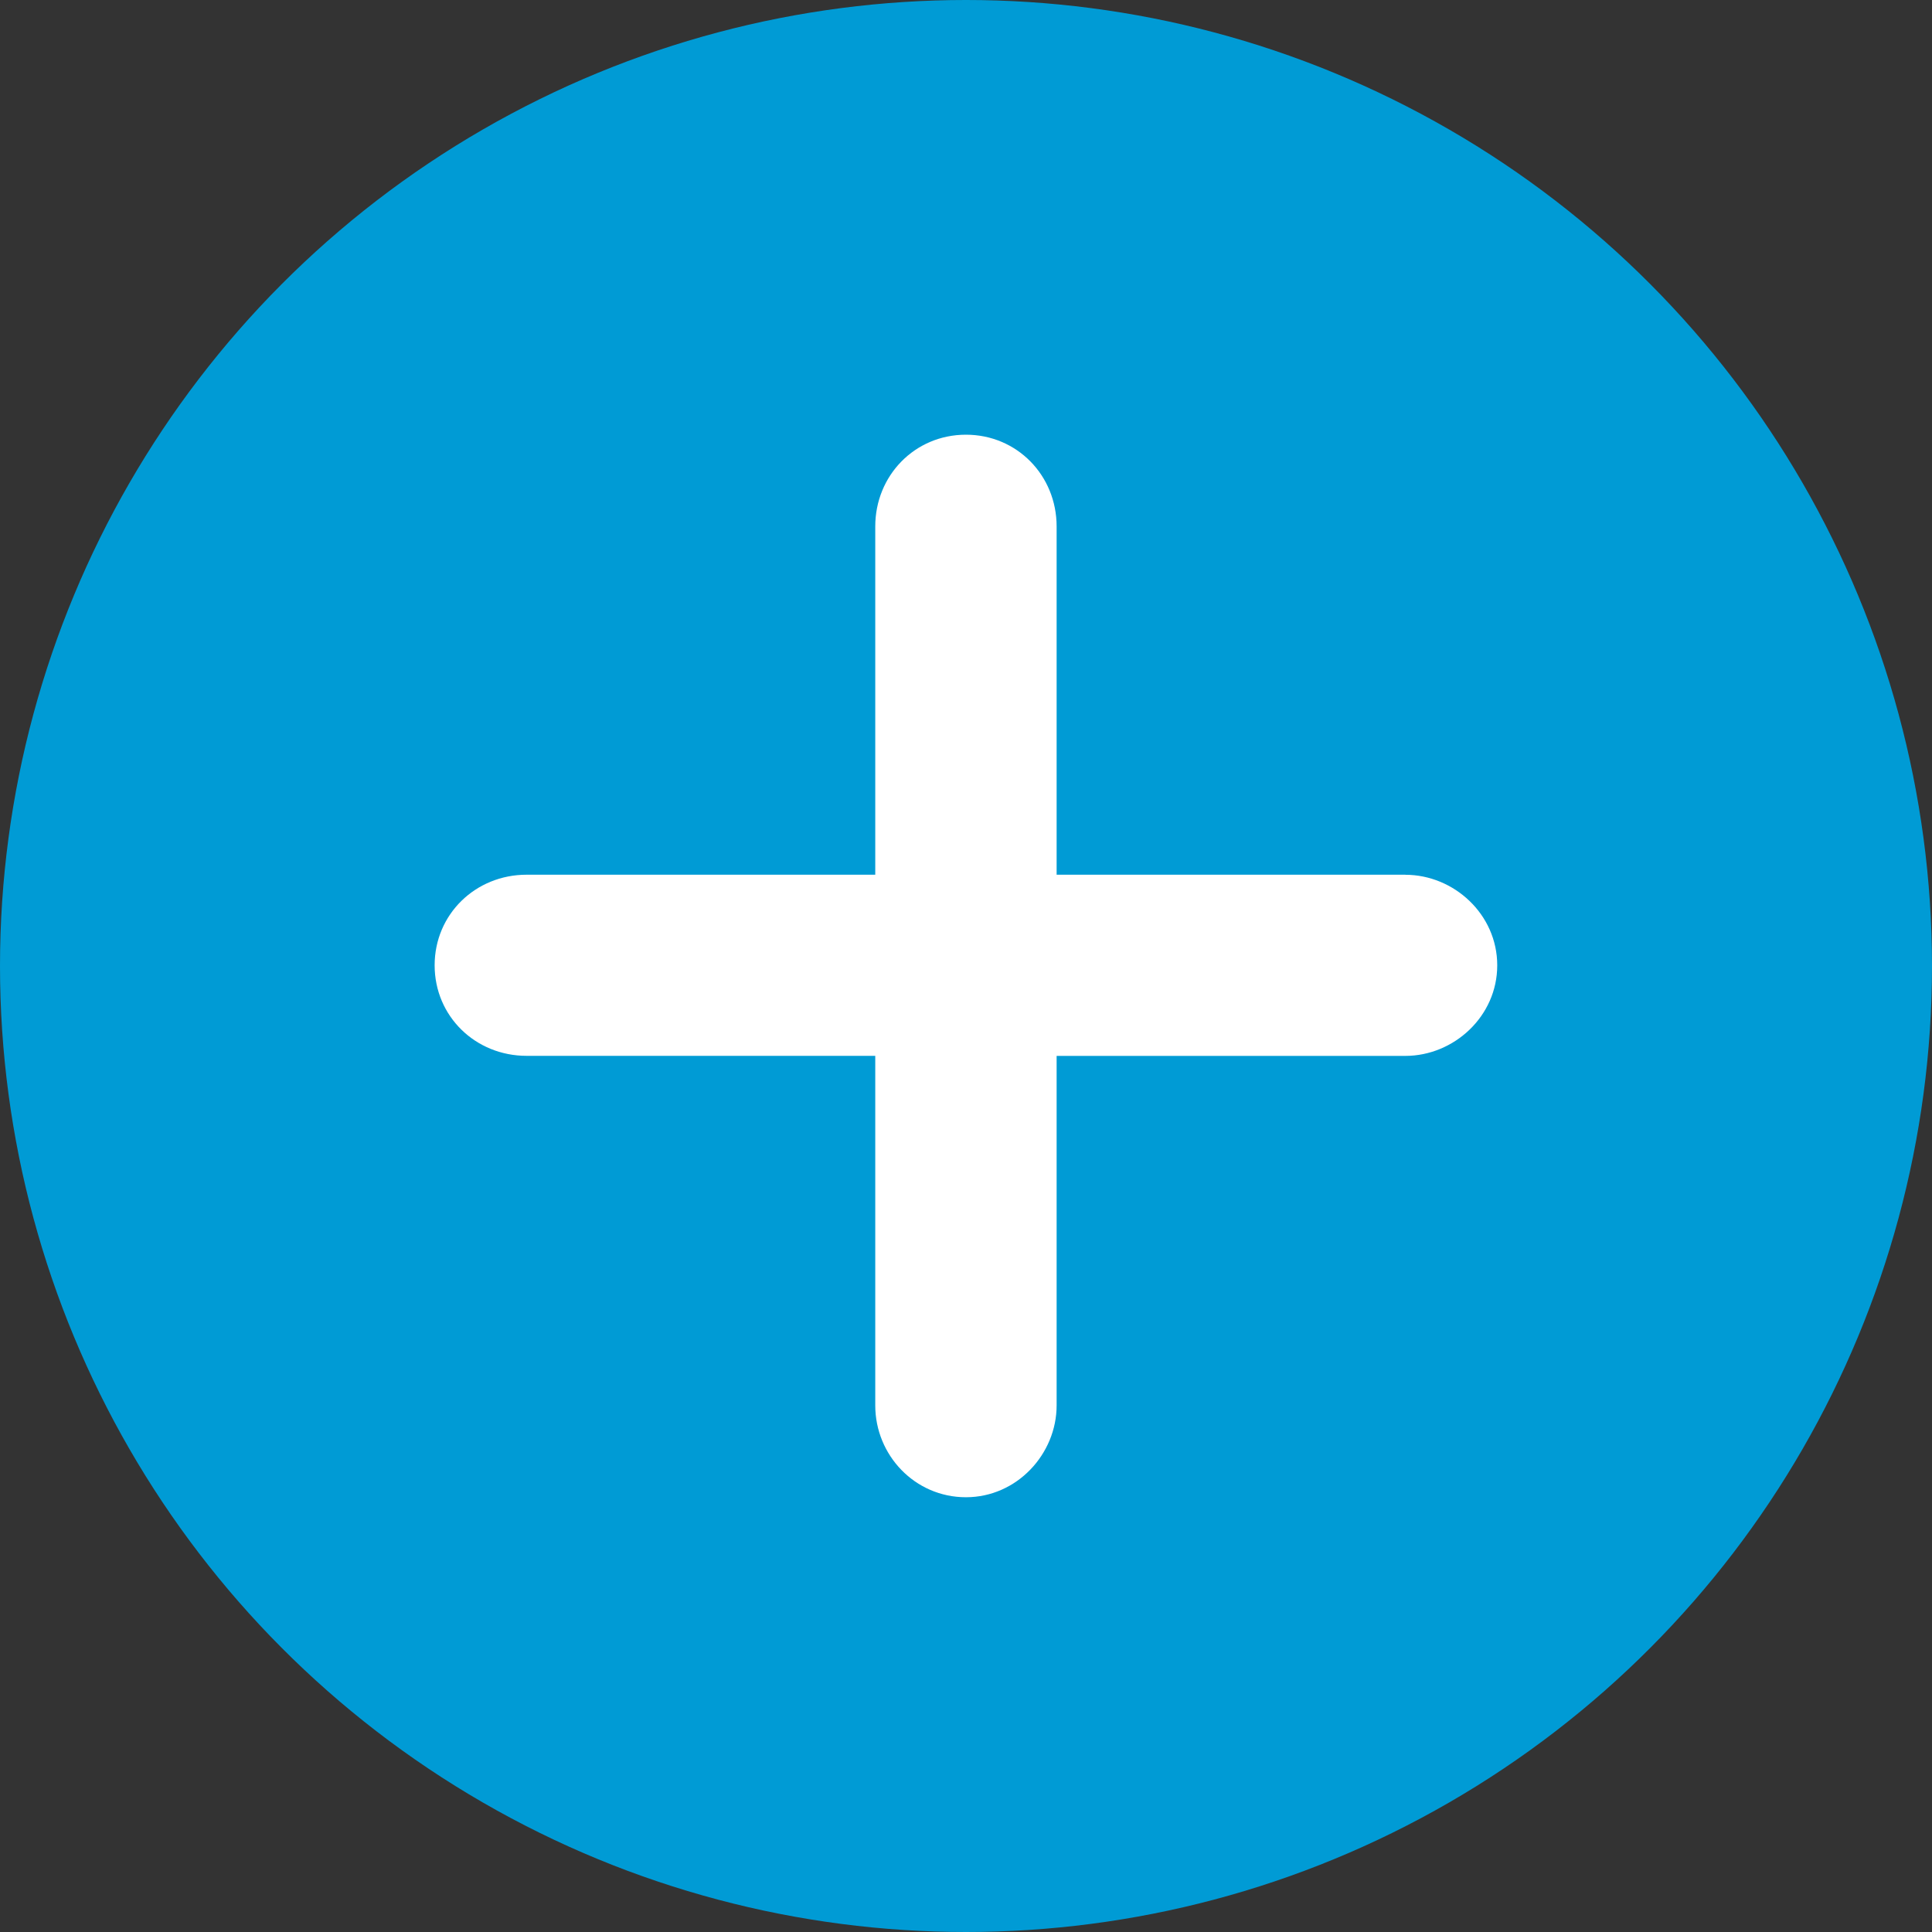 <svg width="32" height="32" fill="none" xmlns="http://www.w3.org/2000/svg"><rect width="100%" height="100%" fill="#333333" stroke="none"/><circle cx="16" cy="16" r="16" fill="#009BD5"/><path d="M23.276 14.489c.804 0 1.523.654 1.523 1.5 0 .845-.719 1.5-1.523 1.5h-5.775v5.789c0 .803-.656 1.521-1.502 1.521s-1.502-.697-1.502-1.521v-5.79H8.722c-.846 0-1.523-.654-1.523-1.5 0-.845.677-1.5 1.523-1.5h5.775V8.72c0-.845.656-1.52 1.502-1.52s1.502.675 1.502 1.52v5.768h5.775Z" fill="#fff"/></svg>